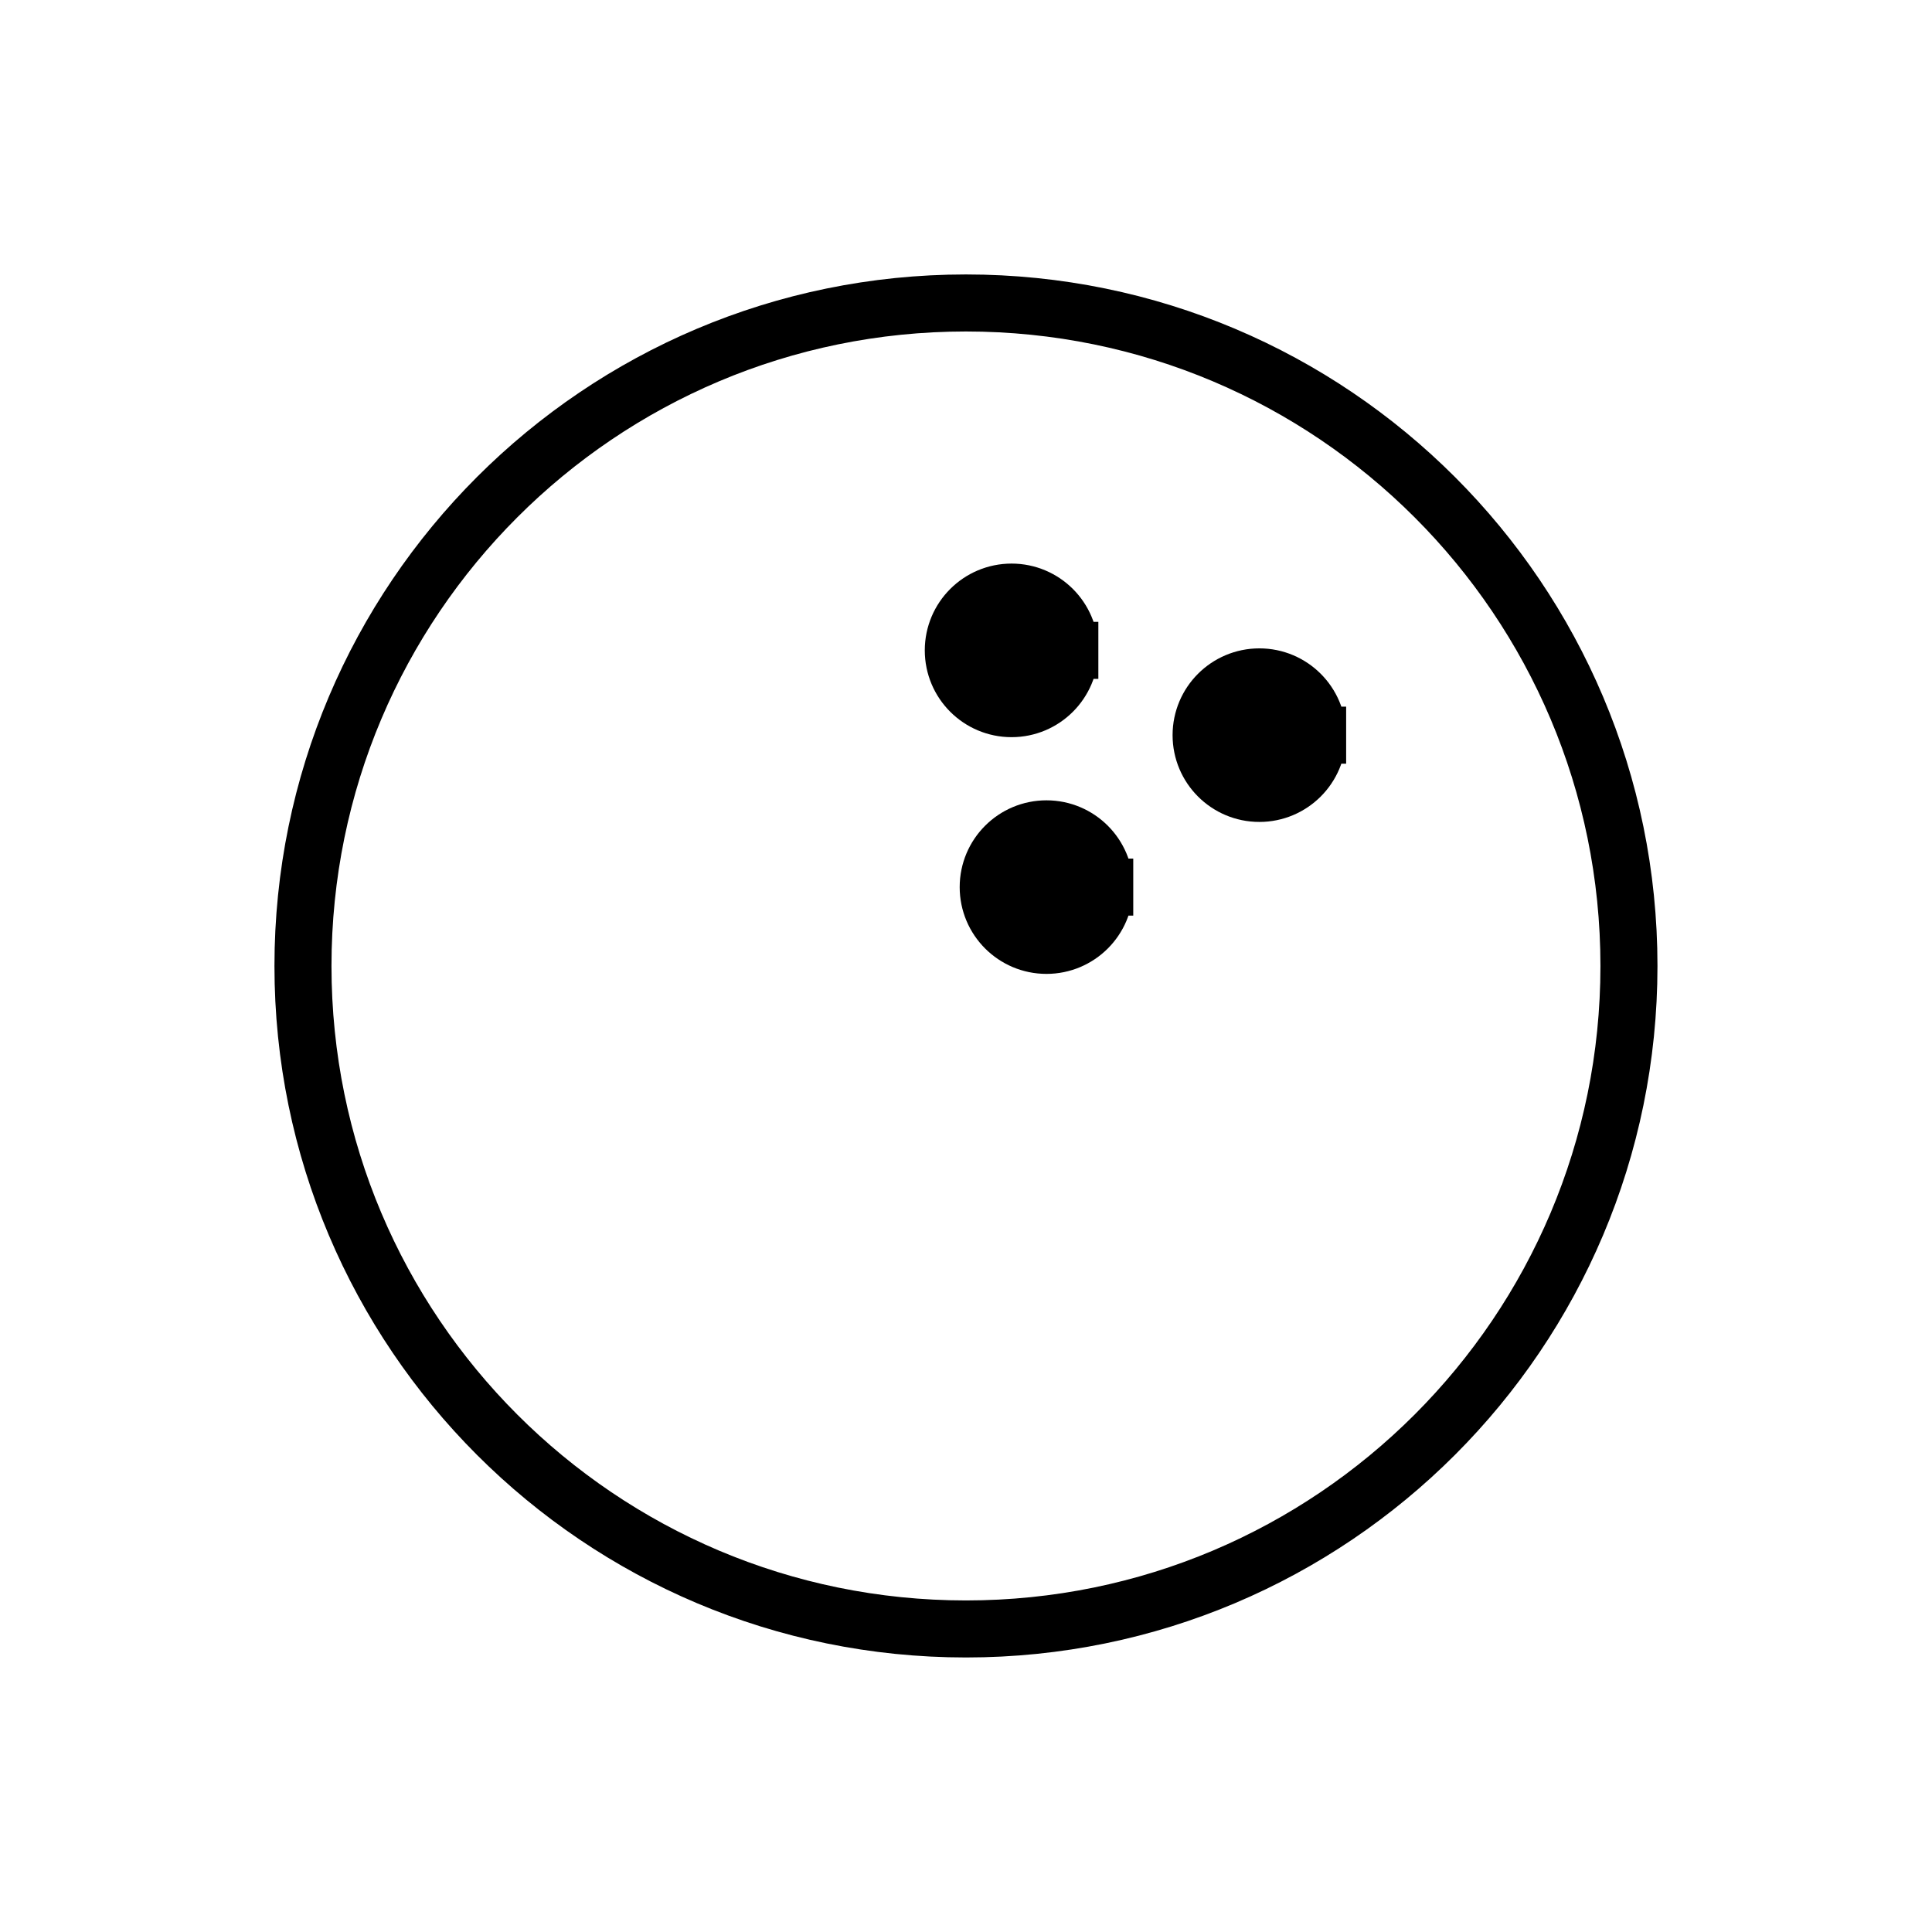<?xml version="1.0" encoding="UTF-8"?>
<!-- Uploaded to: ICON Repo, www.svgrepo.com, Generator: ICON Repo Mixer Tools -->
<svg width="800px" height="800px" version="1.1" viewBox="144 144 512 512" xmlns="http://www.w3.org/2000/svg">
 <defs>
  <clipPath id="c">
   <path d="m148.09 148.09h503.81v503.81h-503.81z"/>
  </clipPath>
  <clipPath id="b">
   <path d="m182 148.09h460v397.91h-460z"/>
  </clipPath>
  <clipPath id="a">
   <path d="m248 148.09h403.9v420.91h-403.9z"/>
  </clipPath>
 </defs>
 <g clip-path="url(#c)">
  <path transform="matrix(5.038 0 0 5.038 148.09 148.09)" d="m84.875 50c0 19.26-15.615 34.875-34.875 34.875-19.261 0-34.875-15.615-34.875-34.875 0-19.261 15.614-34.875 34.875-34.875 19.26 0 34.875 15.614 34.875 34.875" fill="none" stroke="#000000" stroke-linecap="round" stroke-miterlimit="10" stroke-width="3"/>
 </g>
 <path d="m427.53 316.36c0 8.531-6.914 15.445-15.441 15.445-8.527 0-15.441-6.914-15.441-15.445 0-8.527 6.914-15.441 15.441-15.441 8.527 0 15.441 6.914 15.441 15.441"/>
 <g clip-path="url(#b)">
  <path transform="matrix(5.038 0 0 5.038 148.09 148.09)" d="m55.464 33.399c0 1.693-1.372 3.066-3.065 3.066-1.693 0-3.065-1.372-3.065-3.066 0-1.693 1.372-3.065 3.065-3.065 1.693 0 3.065 1.372 3.065 3.065" fill="none" stroke="#000000" stroke-linecap="square" stroke-miterlimit="10" stroke-width="3"/>
 </g>
 <path d="m493.2 338.83c0 8.527-6.914 15.441-15.441 15.441-8.531 0-15.441-6.914-15.441-15.441 0-8.527 6.91-15.441 15.441-15.441 8.527 0 15.441 6.914 15.441 15.441"/>
 <g clip-path="url(#a)">
  <path transform="matrix(5.038 0 0 5.038 148.09 148.09)" d="m68.499 37.859c0 1.693-1.372 3.065-3.065 3.065-1.693 0-3.065-1.372-3.065-3.065s1.372-3.065 3.065-3.065c1.693 0 3.065 1.372 3.065 3.065" fill="none" stroke="#000000" stroke-linecap="square" stroke-miterlimit="10" stroke-width="3"/>
 </g>
 <path transform="matrix(5.038 0 0 5.038 148.09 148.09)" d="m57.3 45.852c0 1.693-1.372 3.065-3.065 3.065-1.693 0-3.065-1.372-3.065-3.065 0-1.693 1.372-3.065 3.065-3.065 1.693 0 3.065 1.372 3.065 3.065" stroke="#000000" stroke-linecap="square" stroke-miterlimit="10" stroke-width="3"/>
</svg>